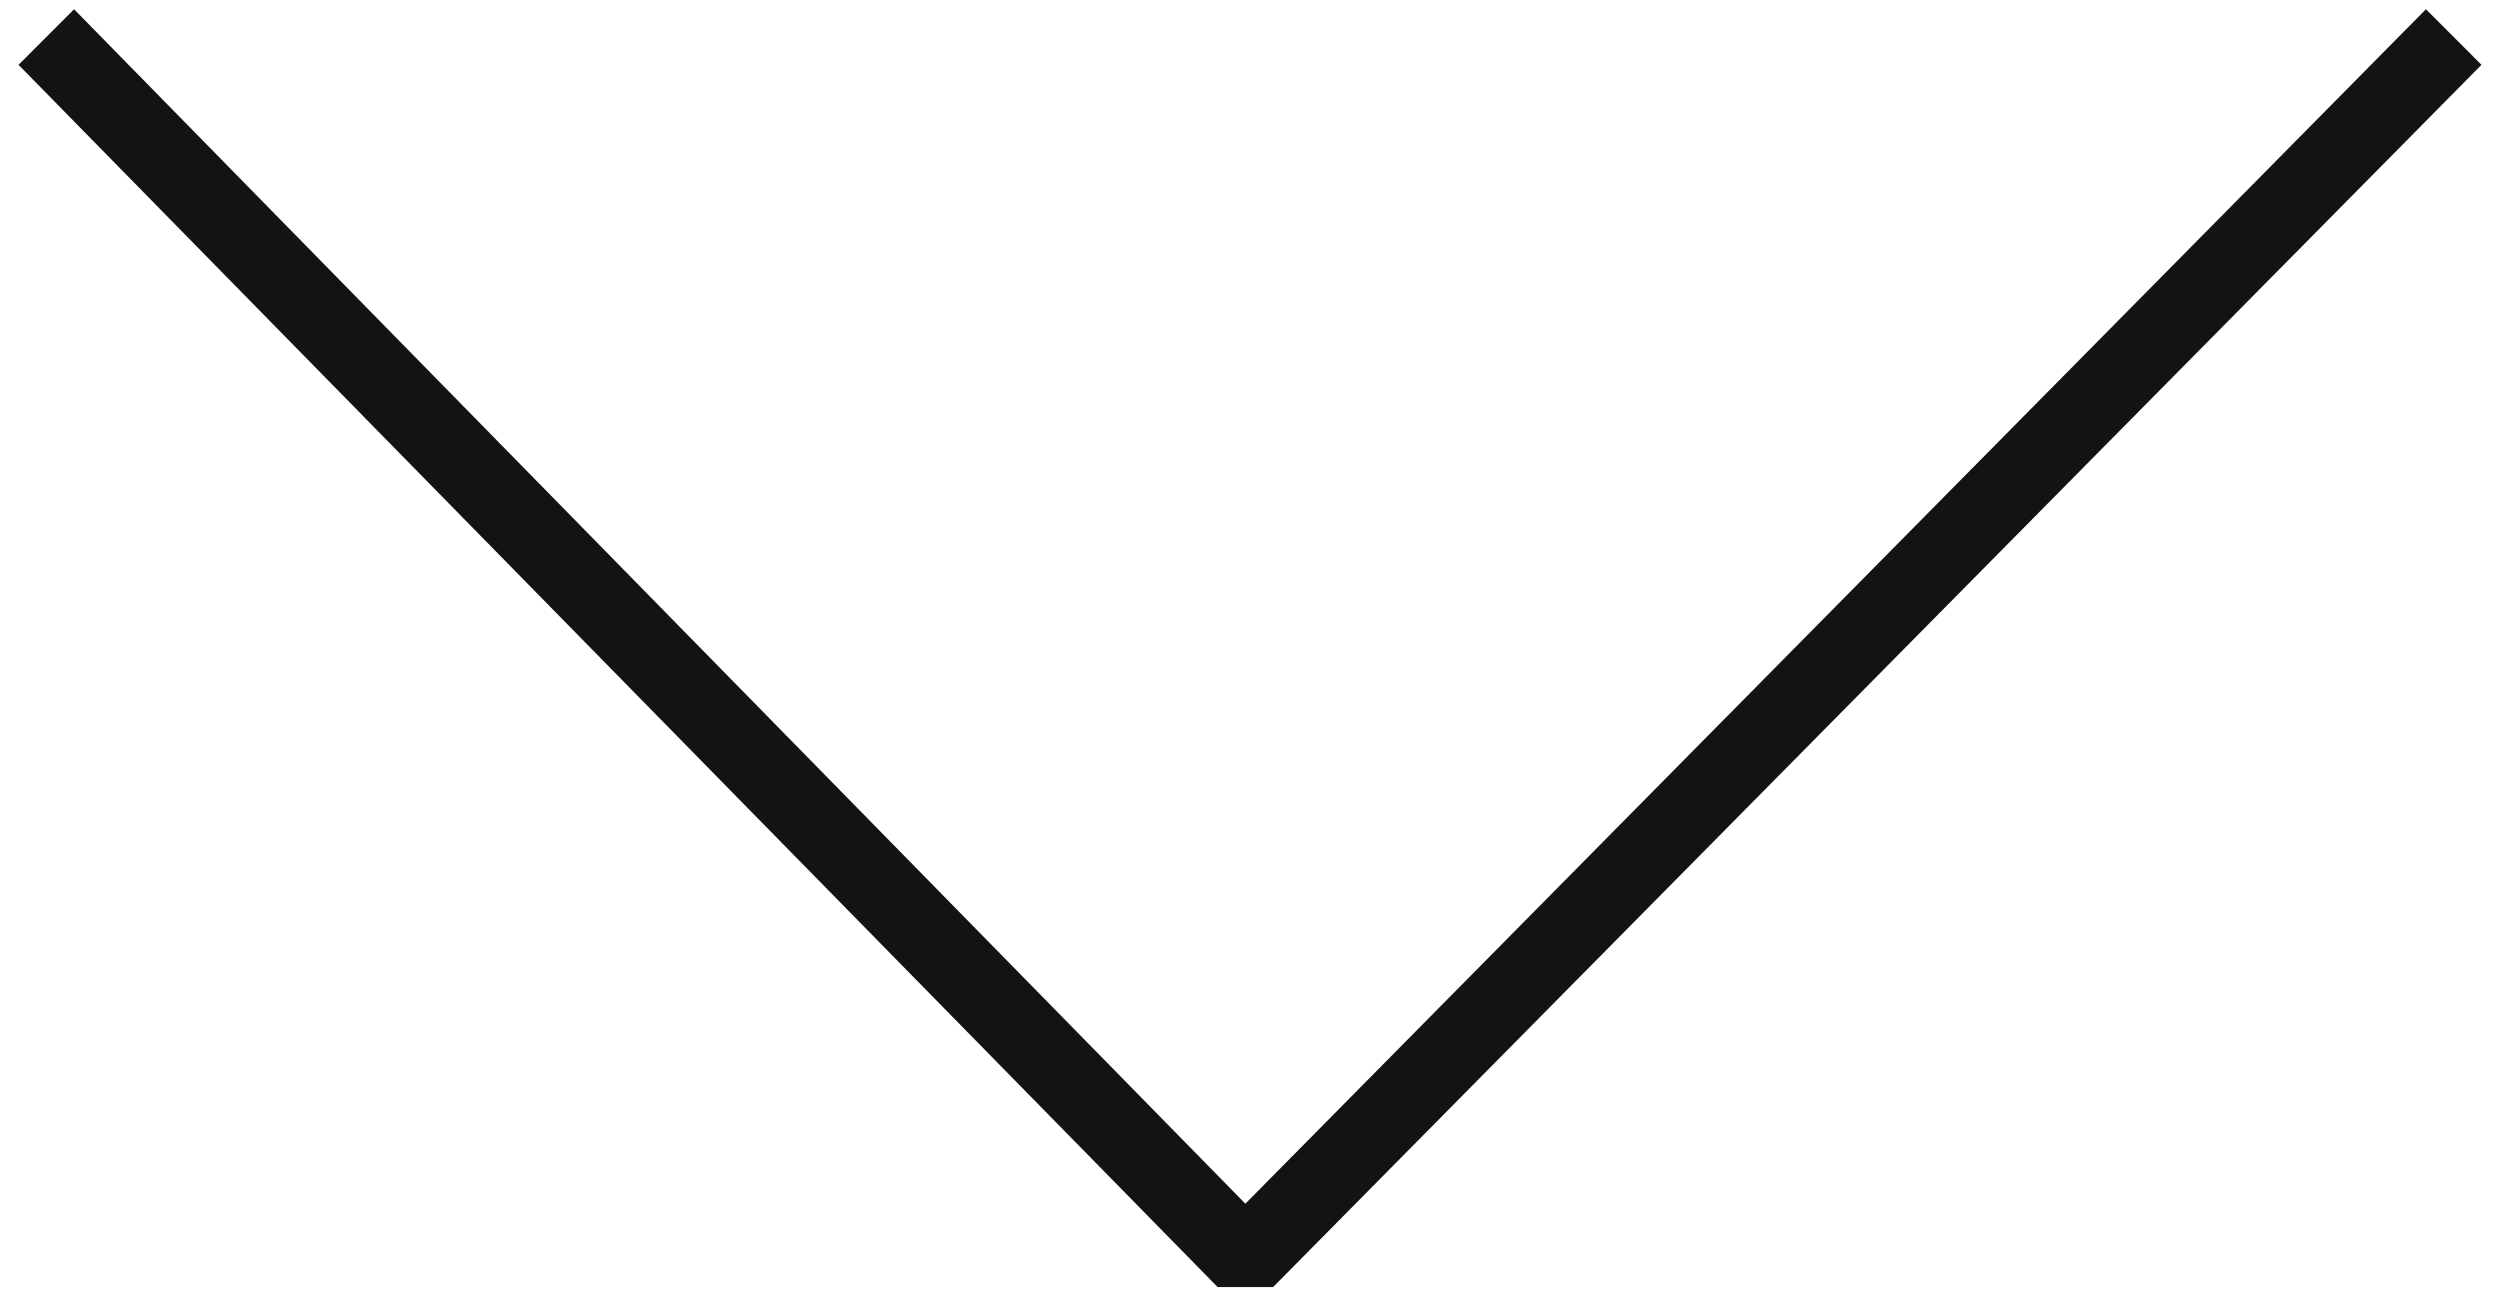 <?xml version="1.0" encoding="utf-8"?>
<!-- Generator: Adobe Illustrator 27.9.0, SVG Export Plug-In . SVG Version: 6.00 Build 0)  -->
<svg version="1.1" id="레이어_1" xmlns="http://www.w3.org/2000/svg" xmlns:xlink="http://www.w3.org/1999/xlink" x="0px"
	 y="0px" viewBox="0 0 54 28" style="enable-background:new 0 0 54 28;" xml:space="preserve">
<style type="text/css">
	.st0{fill:#131313;}
</style>
<g>
	<polygon class="st0" points="27.5,27.8 26.3,27.8 0.4,1.4 1.6,0.2 26.9,26 52.4,0.2 53.6,1.4 	"/>
</g>
</svg>
